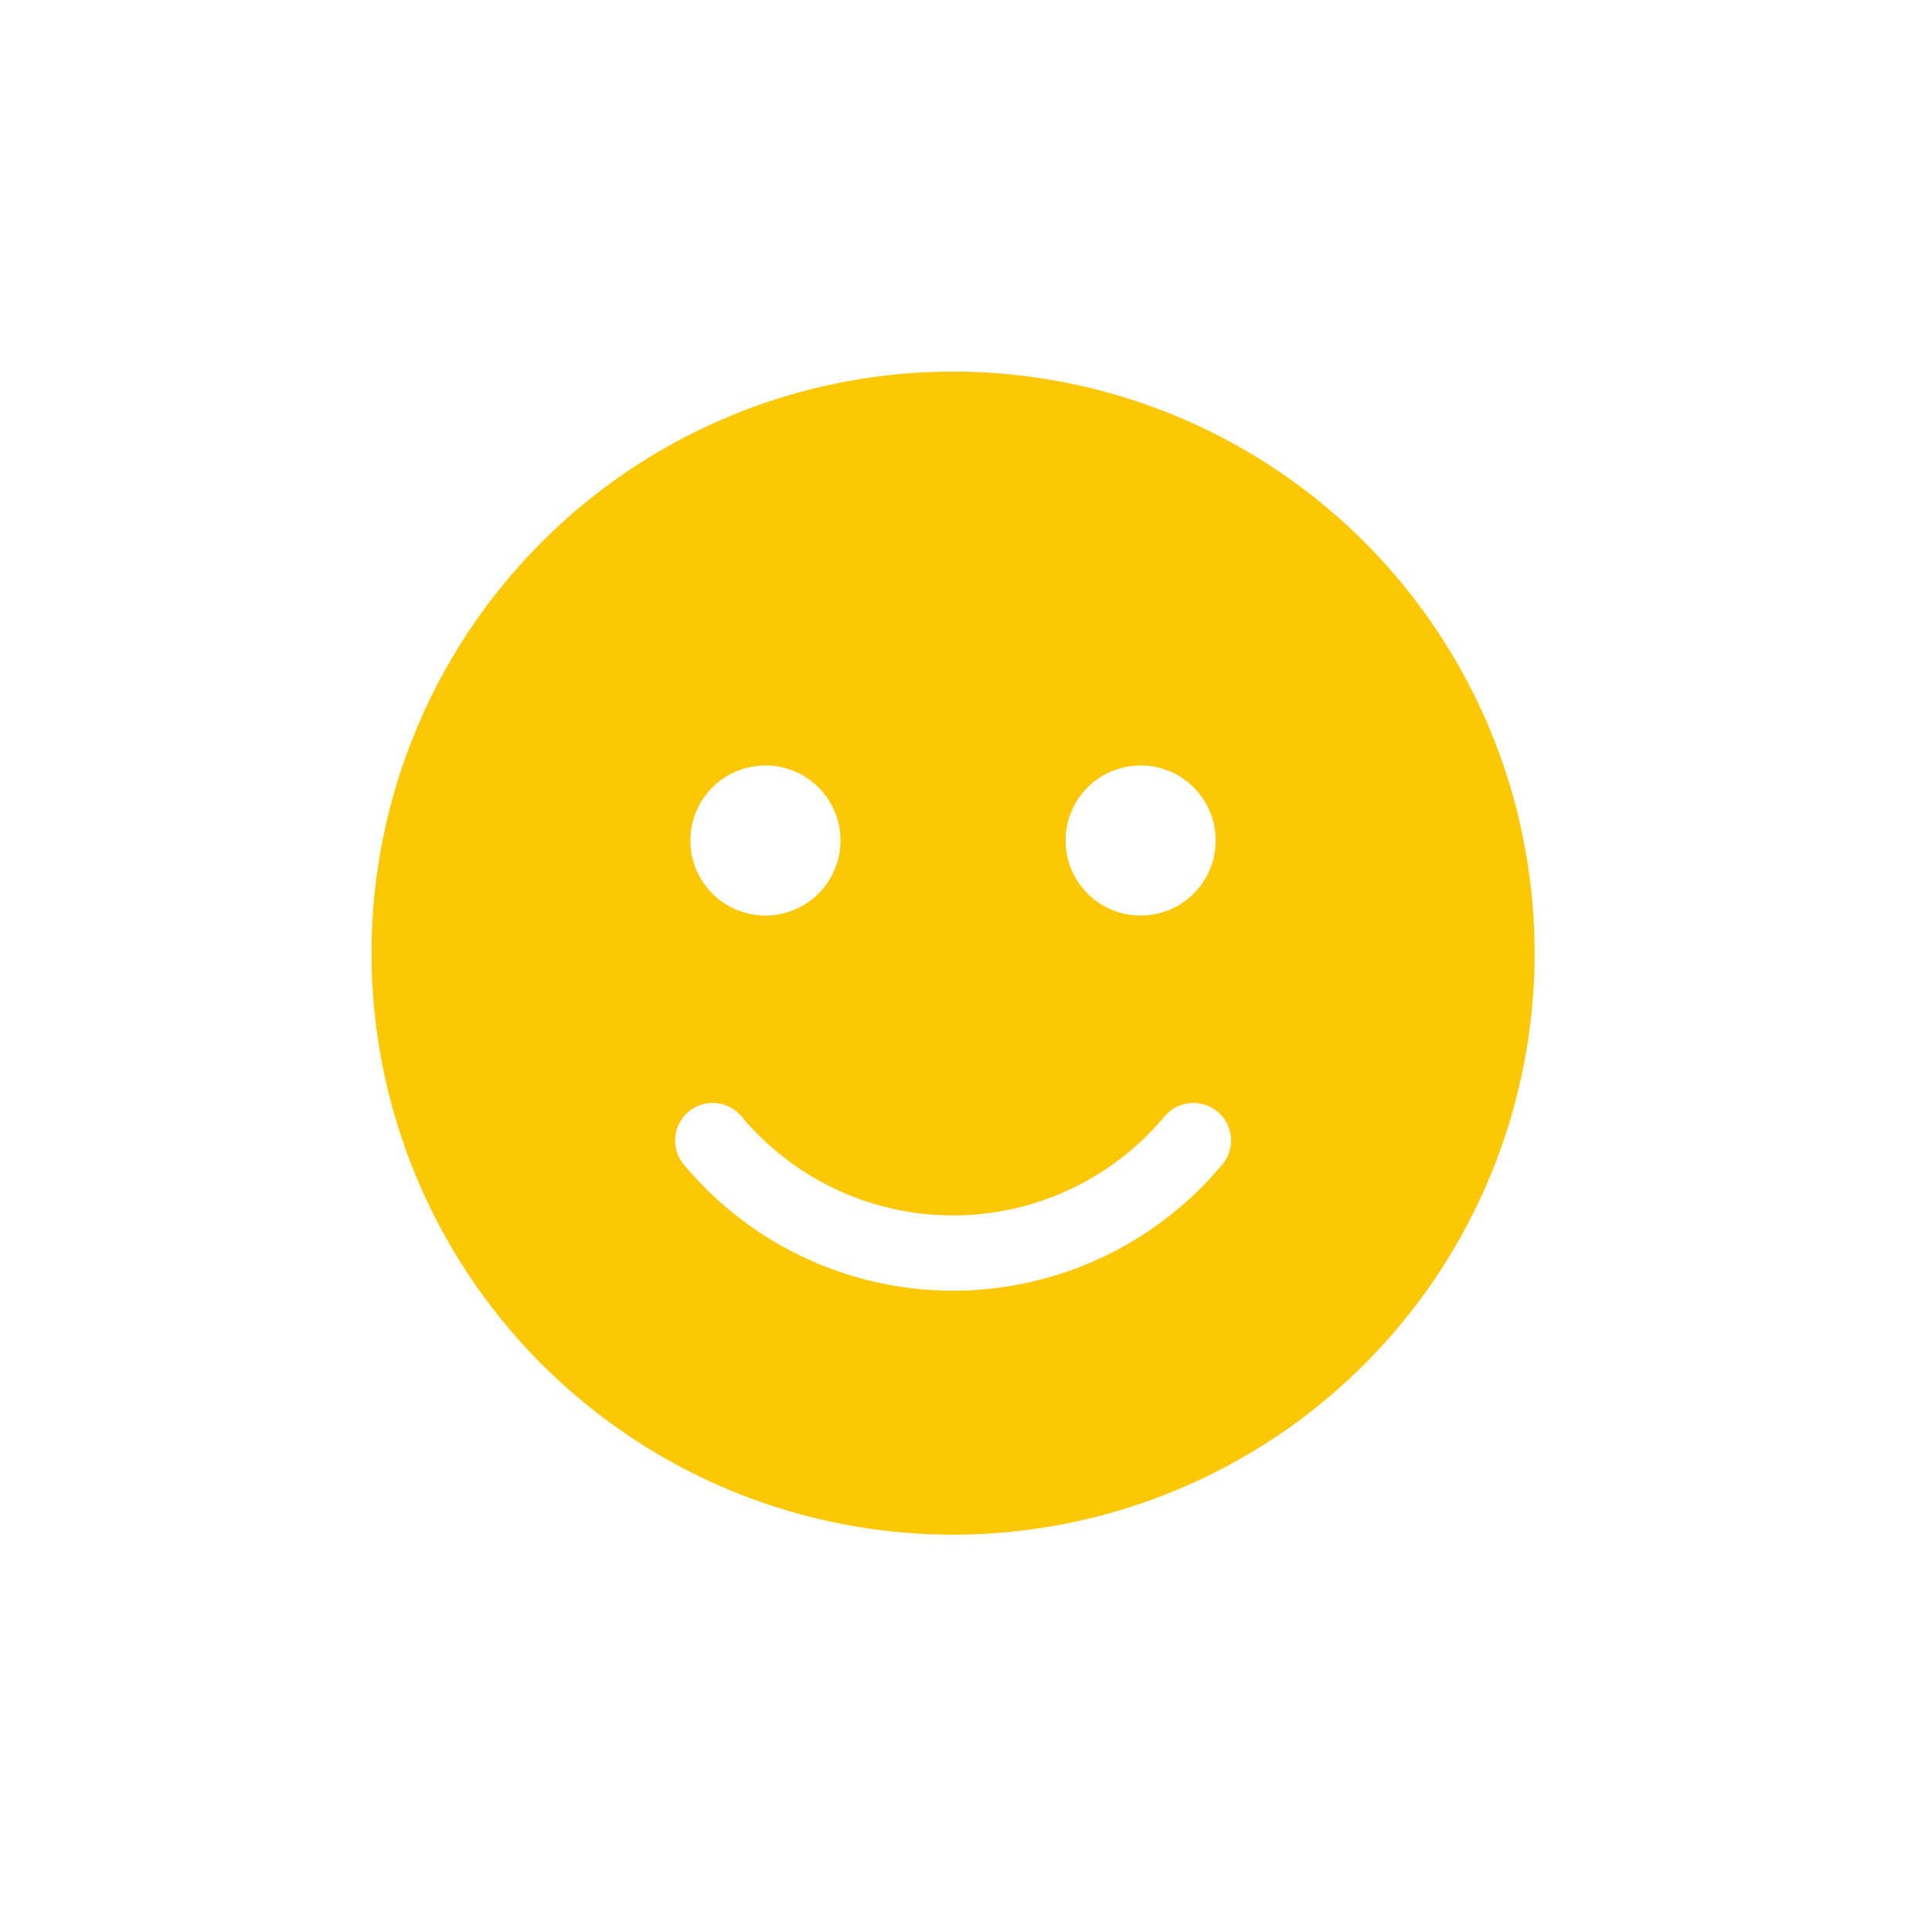 <svg id="Group_36225" data-name="Group 36225" xmlns="http://www.w3.org/2000/svg" width="26" height="26" viewBox="0 0 26 26">
  <rect id="Rectangle_10437" data-name="Rectangle 10437" width="26" height="26" fill="#fff" opacity="0"/>
  <path id="Icon_awesome-smile" data-name="Icon awesome-smile" d="M7.826.563a7.826,7.826,0,1,0,7.826,7.826A7.825,7.825,0,0,0,7.826.563Zm2.524,5.3a1.01,1.01,0,1,1-1.01,1.01A1.009,1.009,0,0,1,10.35,5.864Zm-5.049,0a1.01,1.01,0,1,1-1.01,1.01A1.009,1.009,0,0,1,5.3,5.864Zm6.147,5.371a4.714,4.714,0,0,1-7.245,0,.505.505,0,0,1,.776-.647,3.708,3.708,0,0,0,5.693,0A.505.505,0,0,1,11.449,11.235Z" transform="translate(5 4.438)" fill="#fcc705"/>
</svg>
